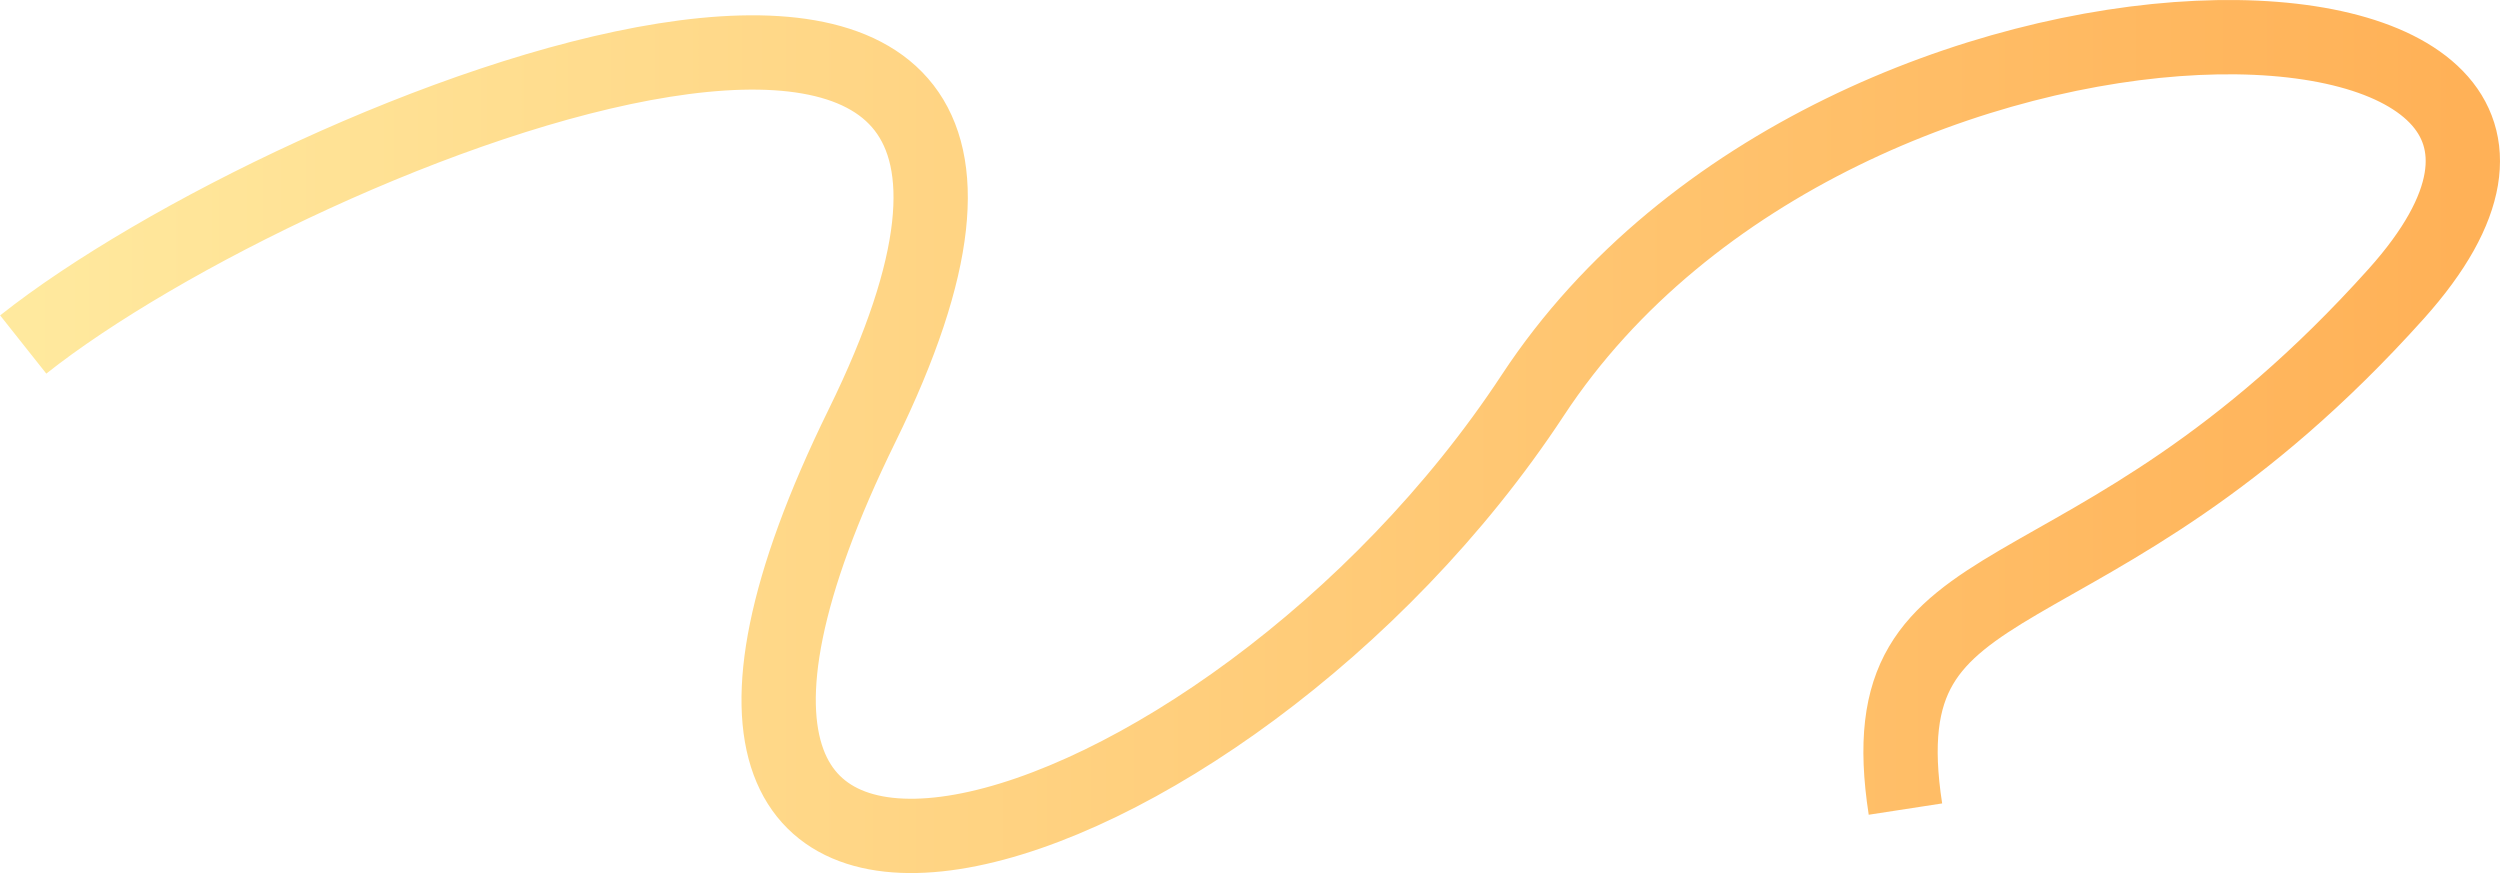 <?xml version="1.0" encoding="utf-8"?>
<svg xmlns="http://www.w3.org/2000/svg" fill="none" height="100%" overflow="visible" preserveAspectRatio="none" style="display: block;" viewBox="0 0 1615 564" width="100%">
<path d="M15 222.549C189.96 83.802 763.57 -146.052 556.906 274.951C350.242 695.953 790.577 558.993 990.196 255.3C1189.81 -48.394 1749.33 -34.698 1547.95 189.797C1346.57 414.292 1204.49 351.172 1230.91 522.669" id="Vector 3220" stroke="url(#paint0_linear_0_40)" stroke-width="48"/>
<defs>
<linearGradient gradientUnits="userSpaceOnUse" id="paint0_linear_0_40" x1="15" x2="1591" y1="282" y2="282">
<stop stop-color="#FFE99E"/>
<stop offset="1" stop-color="#FFB157"/>
</linearGradient>
</defs>
</svg>